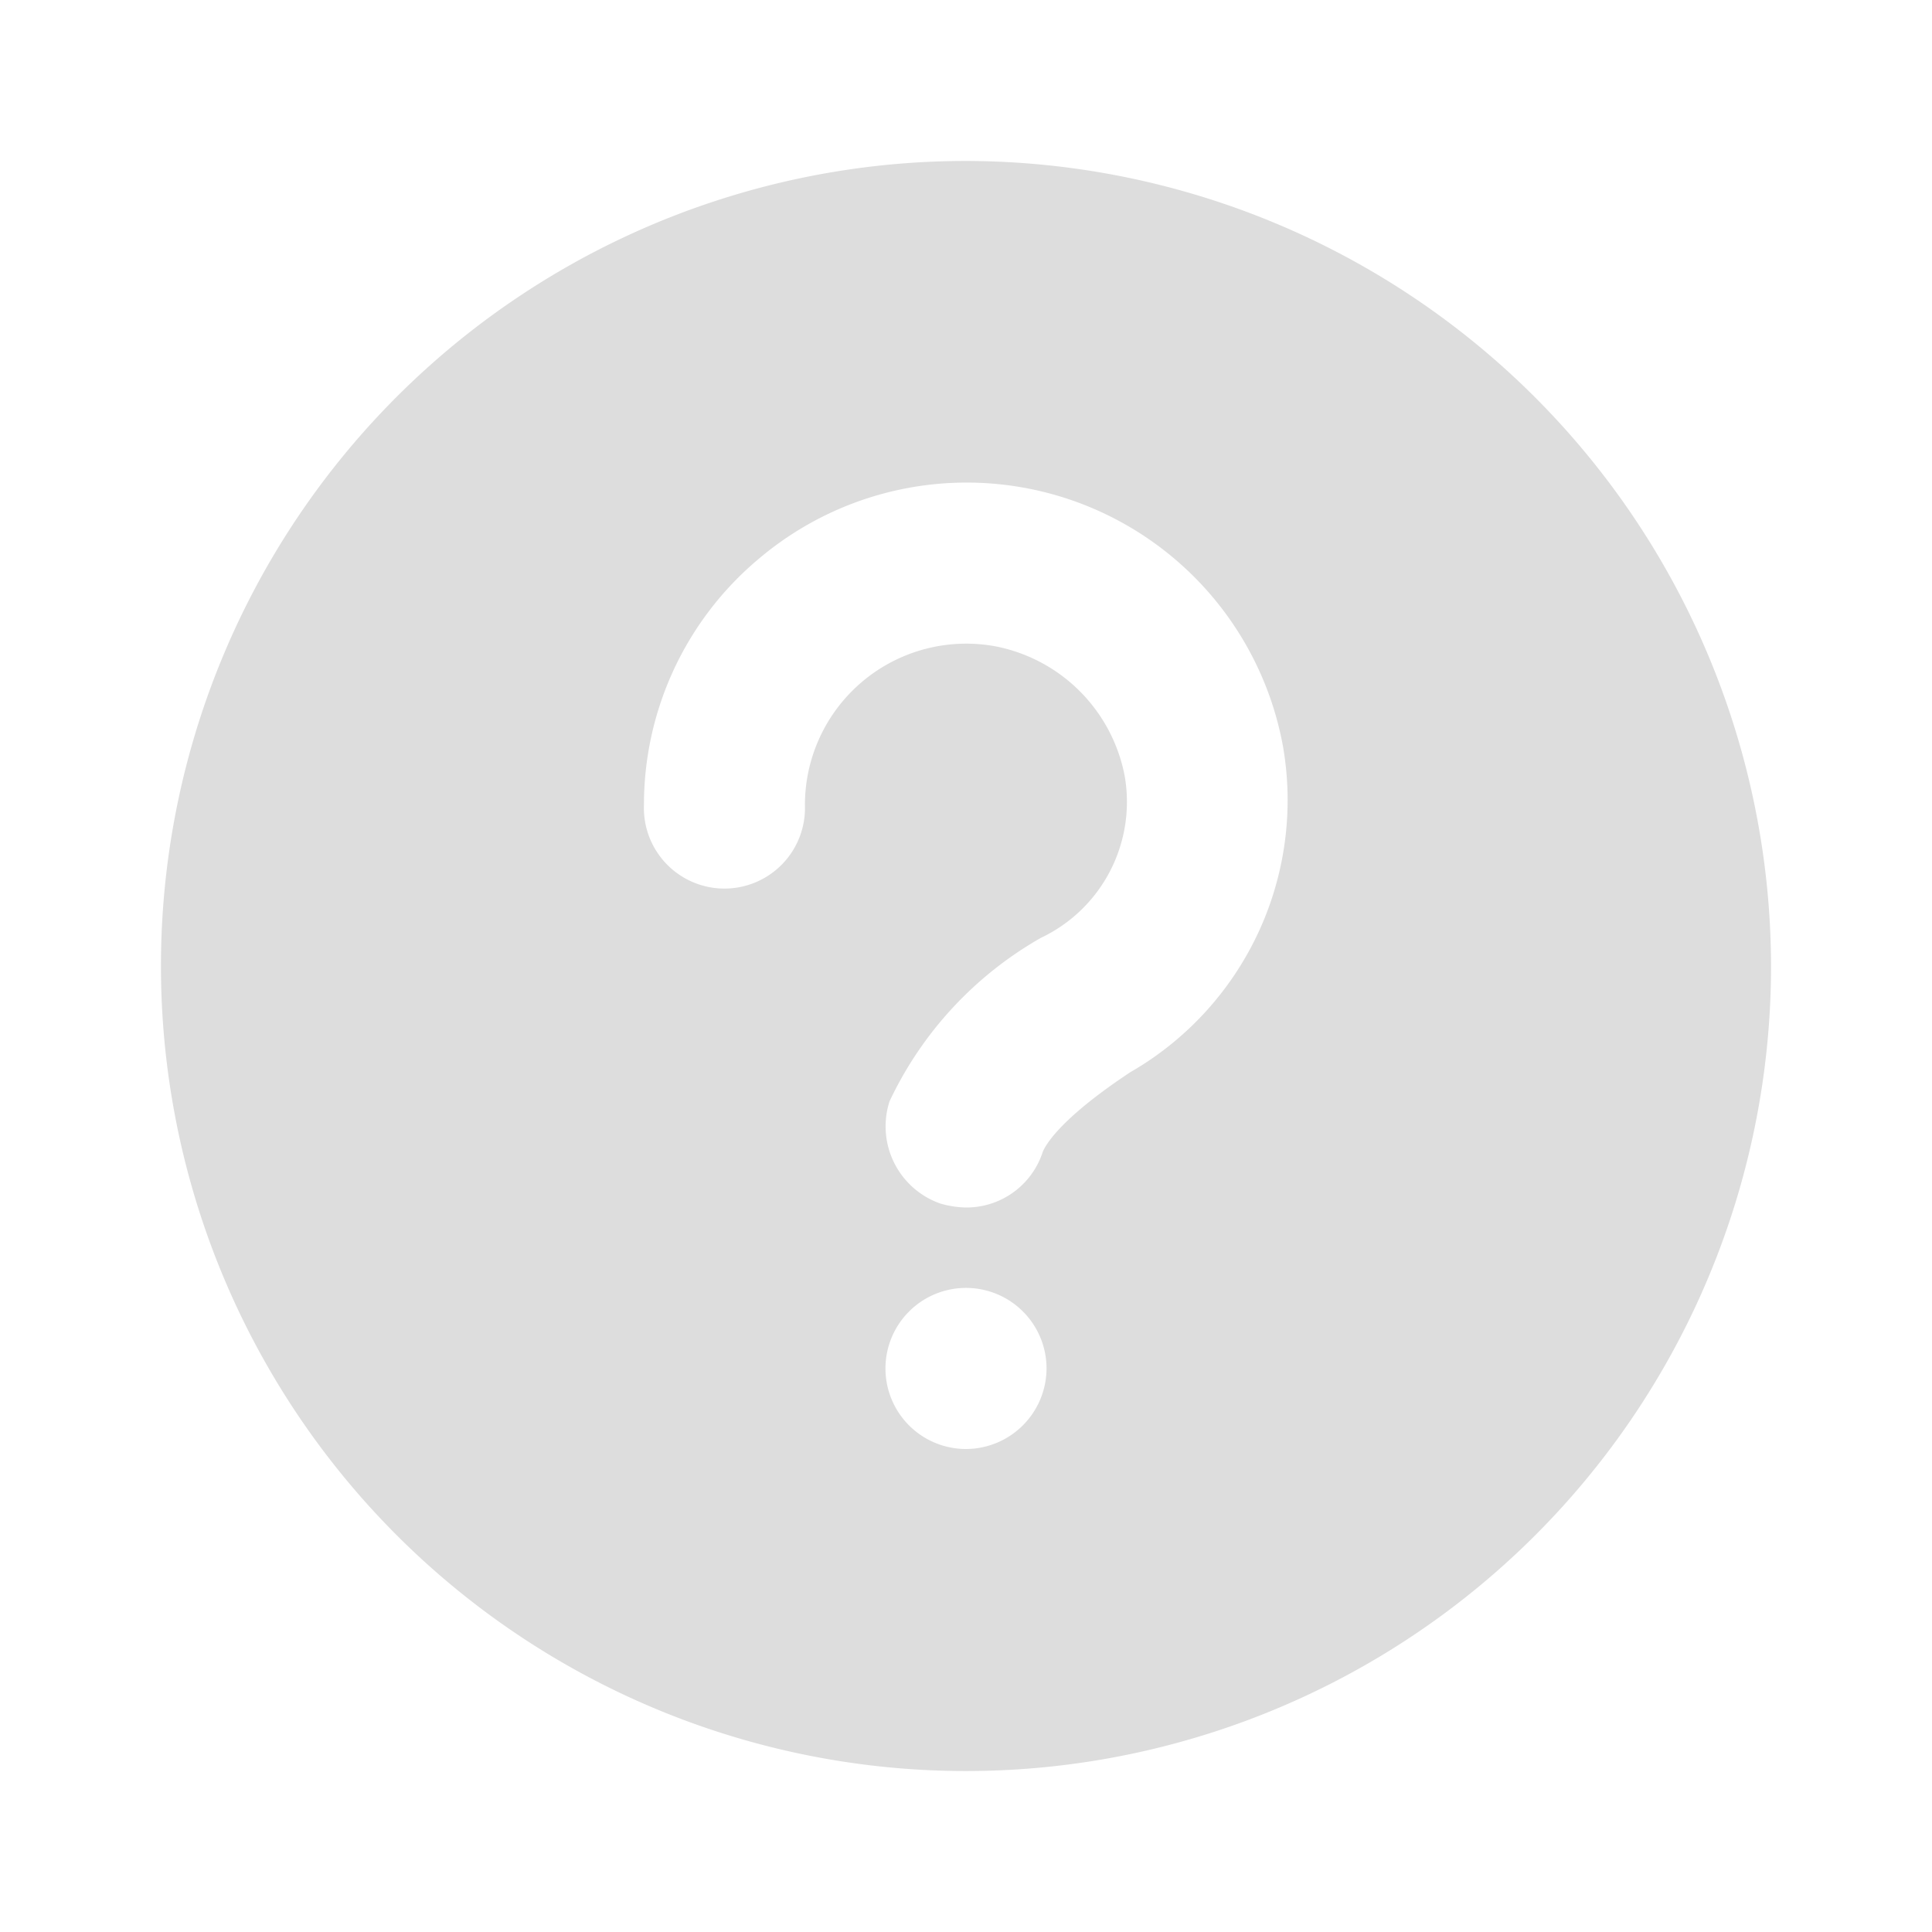 <svg id="question-circle-Filled" xmlns="http://www.w3.org/2000/svg" width="16" height="16" viewBox="0 0 16 16">
  <rect id="Path" width="16" height="16" fill="rgba(255,255,255,0)"/>
  <path id="question-circle-Filled_1_" d="M259.667,2555a6.667,6.667,0,1,0,6.667,6.667A6.678,6.678,0,0,0,259.667,2555Zm0,10.667a.667.667,0,1,1,.667-.667A.669.669,0,0,1,259.667,2565.667Zm1.36-3.12c-.613.406-.713.626-.727.667a.664.664,0,0,1-.633.453.8.8,0,0,1-.213-.033.677.677,0,0,1-.42-.847,3.058,3.058,0,0,1,1.253-1.353,1.246,1.246,0,0,0,.693-1.347,1.353,1.353,0,0,0-1.067-1.067,1.336,1.336,0,0,0-1.58,1.313.667.667,0,1,1-1.333,0,2.656,2.656,0,0,1,.953-2.04,2.663,2.663,0,0,1,4.34,1.56A2.6,2.6,0,0,1,261.027,2562.547Z" transform="translate(-251.667 -2553.667)" fill="#ddd"/>
</svg>
